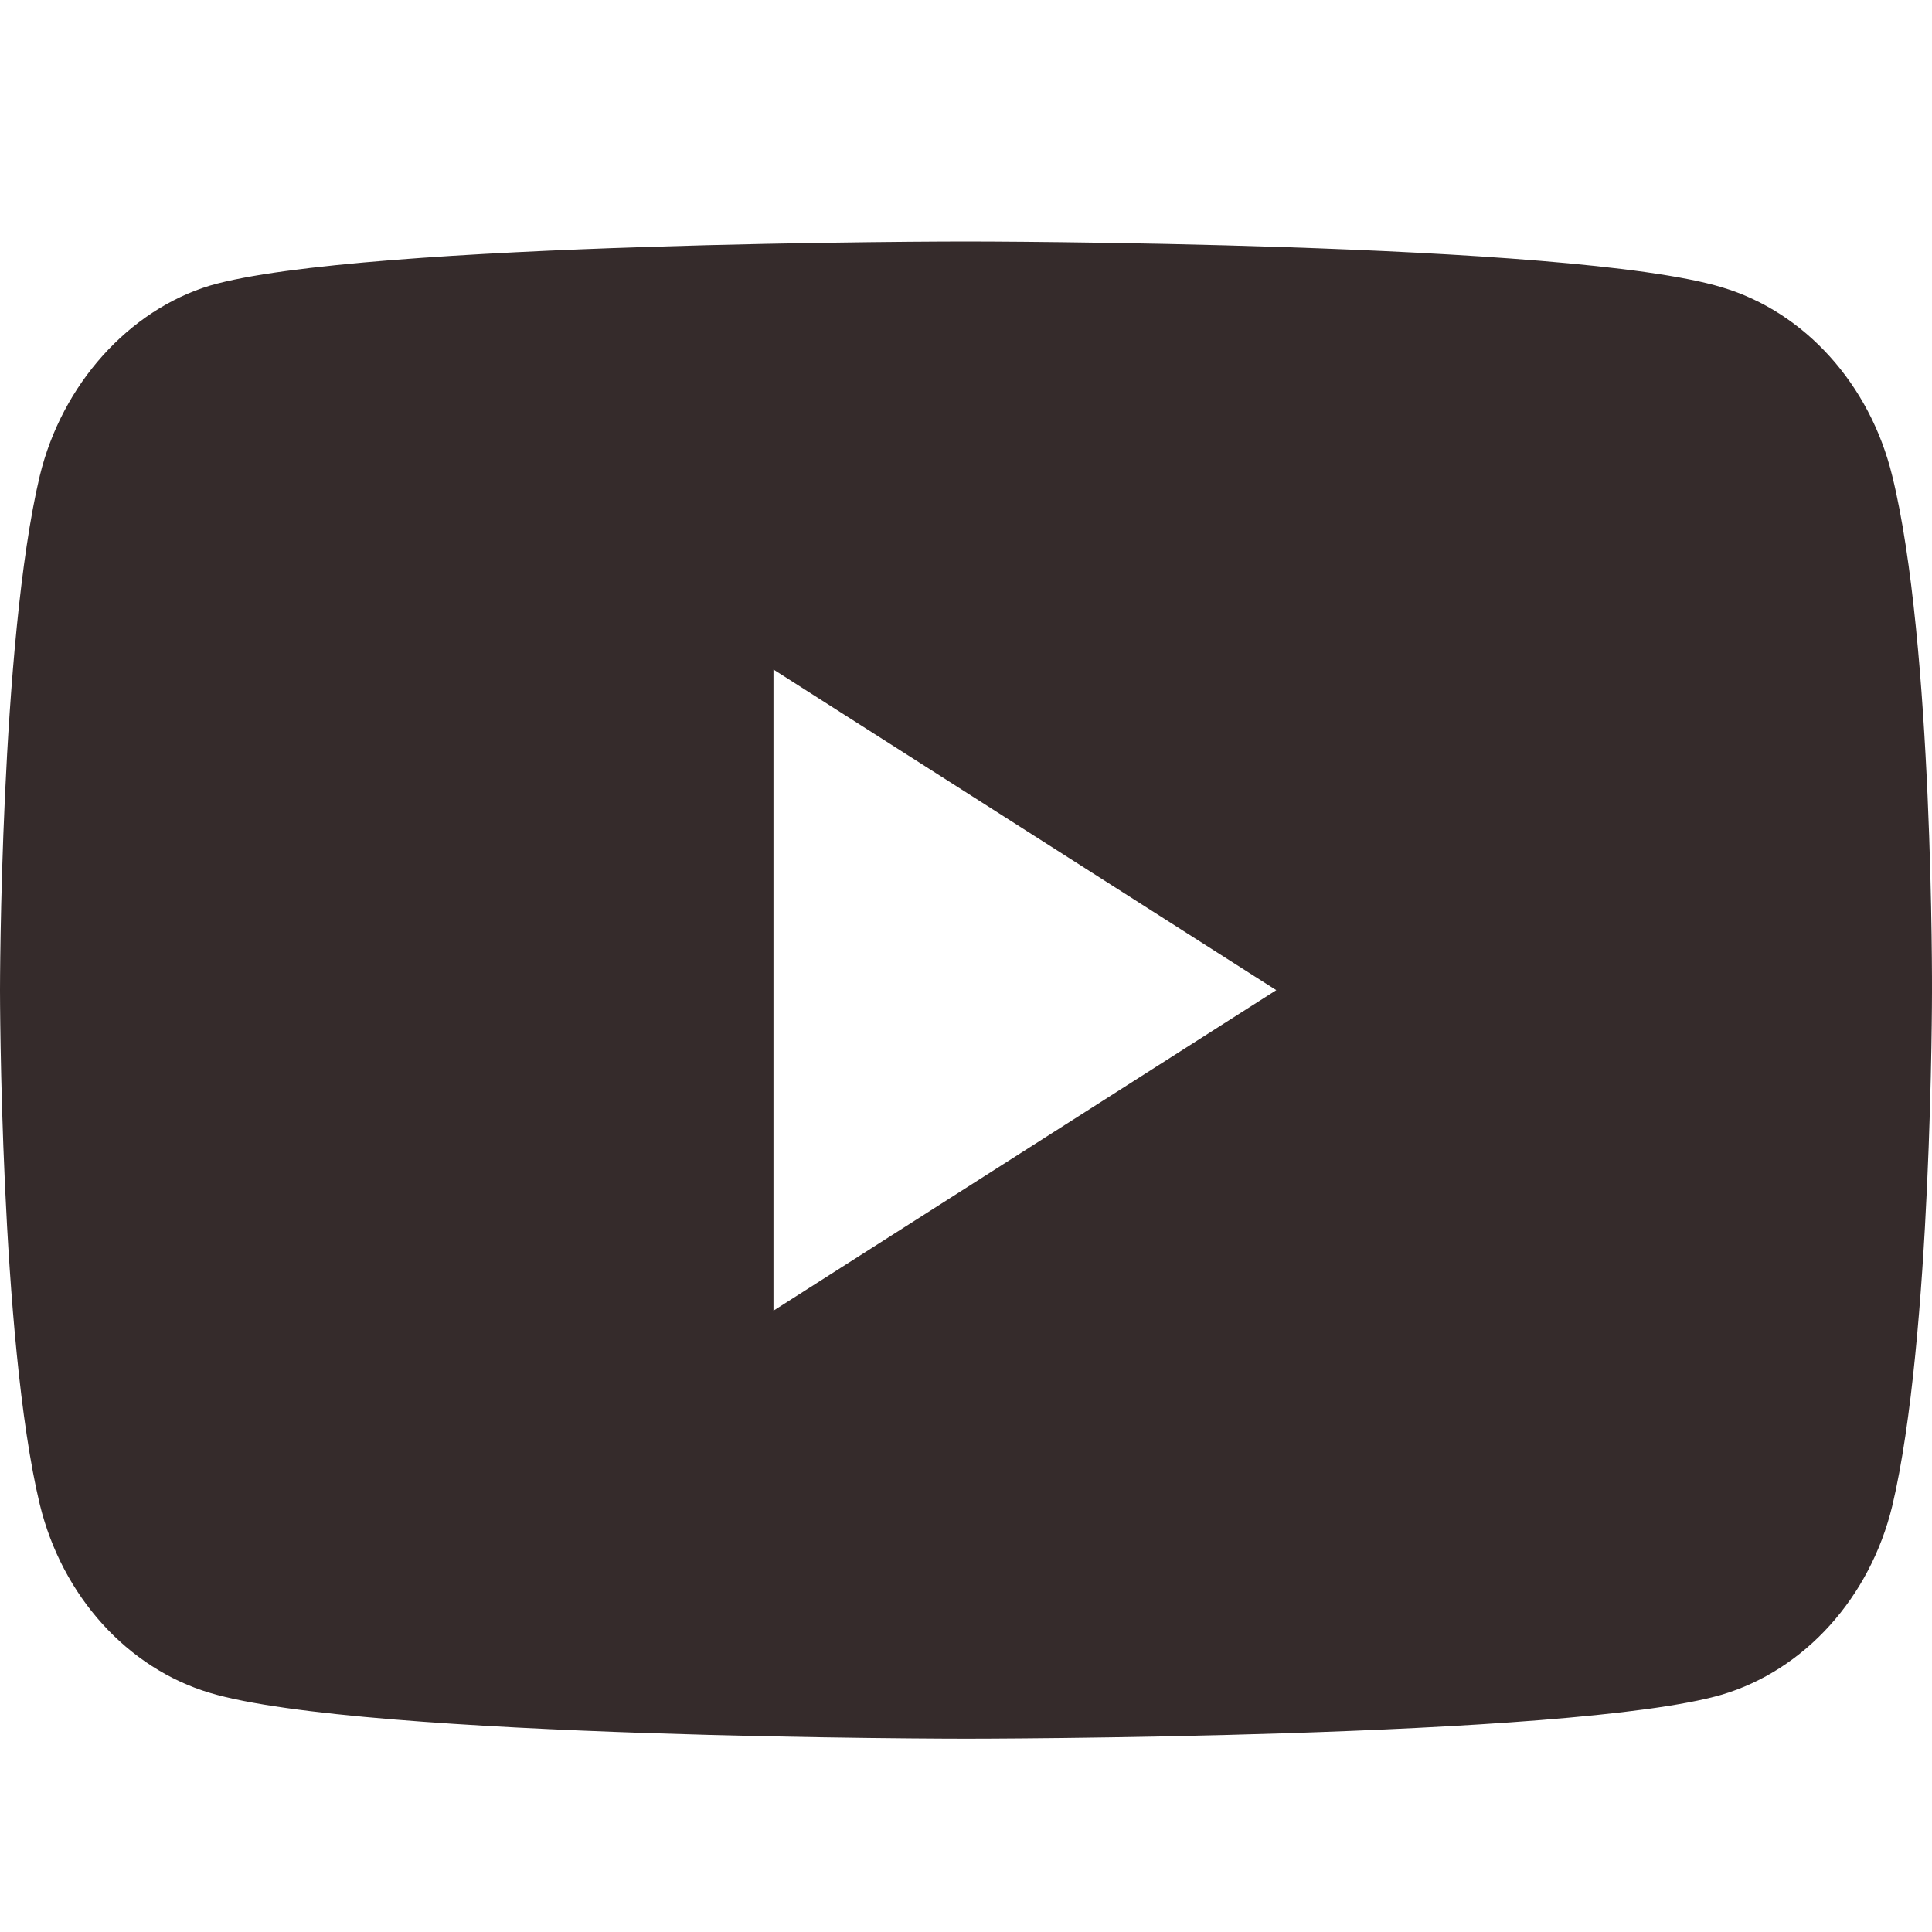 <svg width="20" height="20" viewBox="0 0 20 20" fill="none" xmlns="http://www.w3.org/2000/svg">
<path fill-rule="evenodd" clip-rule="evenodd" d="M17.825 2.974C18.682 3.229 19.357 3.977 19.588 4.925C20.016 6.657 20 10.268 20 10.268C20 10.268 20 13.86 19.588 15.592C19.357 16.54 18.682 17.288 17.825 17.543C16.26 17.999 10 17.999 10 17.999C10 17.999 3.756 17.999 2.175 17.525C1.318 17.27 0.643 16.522 0.412 15.574C0 13.86 0 10.25 0 10.25C0 10.25 0 6.657 0.412 4.925C0.642 3.977 1.334 3.211 2.175 2.956C3.74 2.5 10 2.5 10 2.5C10 2.5 16.26 2.5 17.825 2.974ZM13.212 10.25L8.007 13.568V6.931L13.212 10.25Z" fill="#352B2B"/>
</svg>
